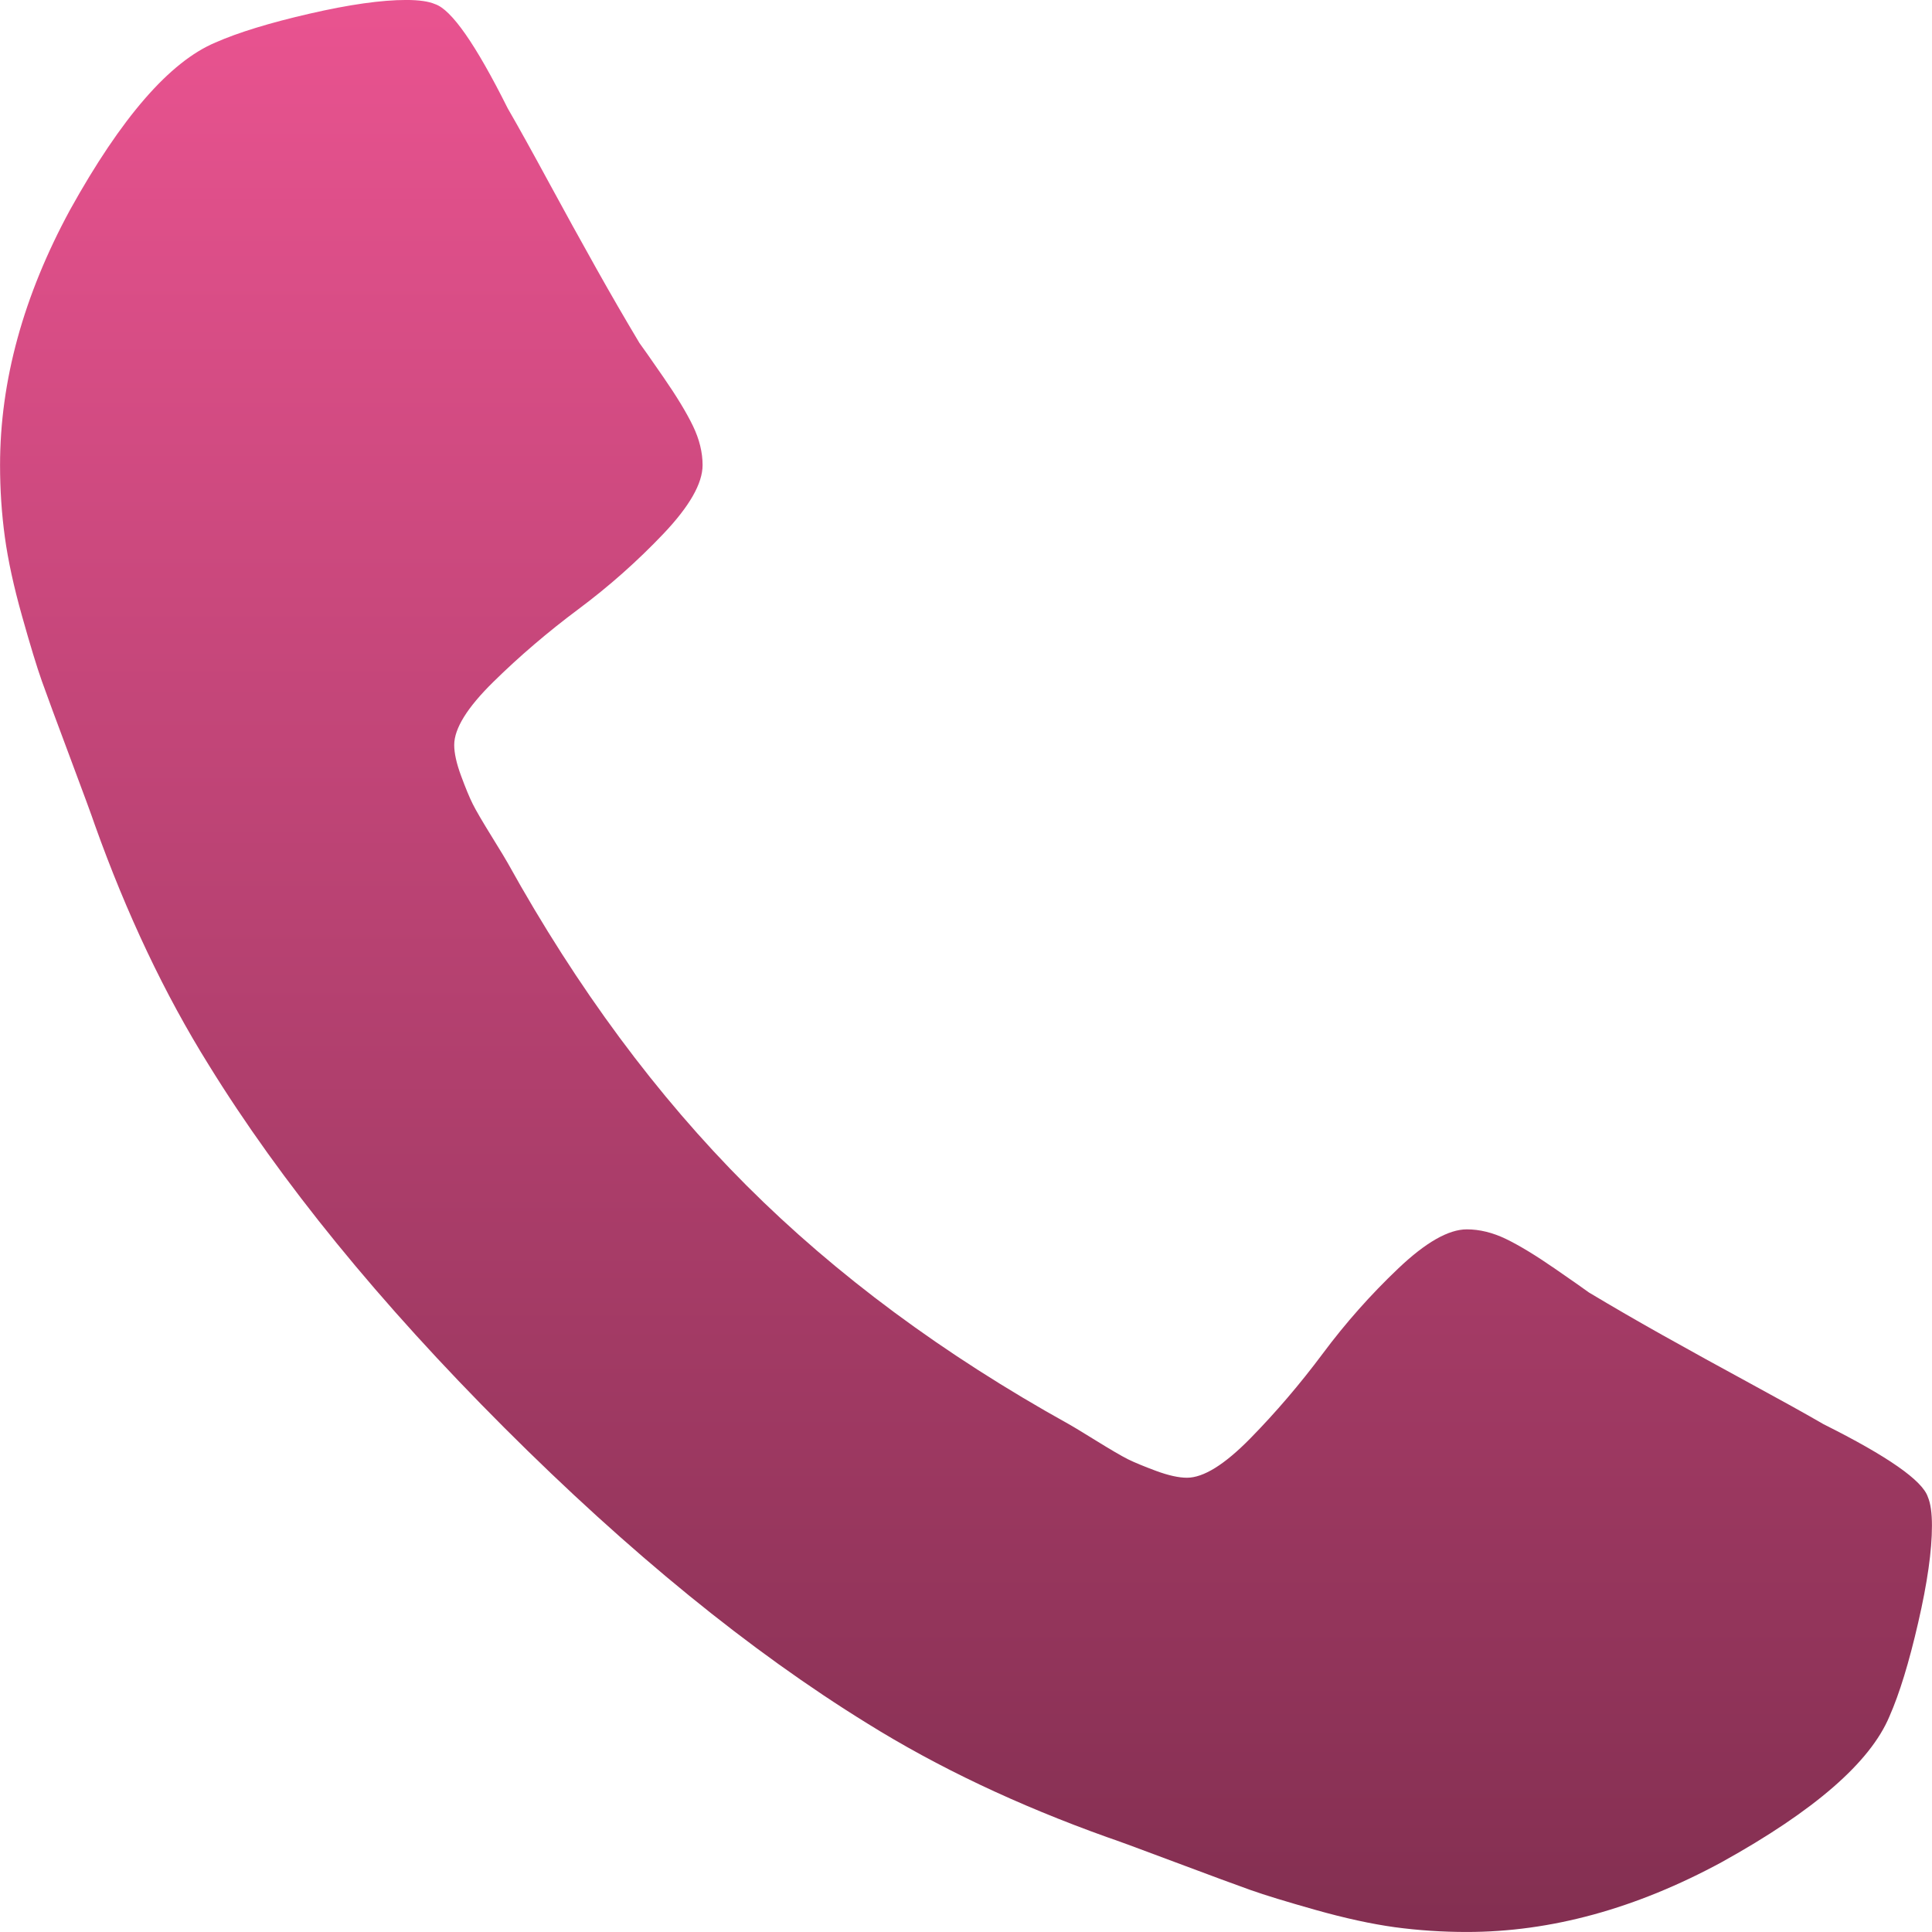 <?xml version="1.0" encoding="UTF-8"?>
<svg xmlns="http://www.w3.org/2000/svg" width="70" height="70" viewBox="0 0 70 70" fill="none">
  <g clip-path="url(#clip0_437_194)">
    <path d="M69.849 54.236C69.651 53.64 68.391 52.761 66.071 51.602C65.442 51.236 64.546 50.74 63.387 50.11C62.331 49.538 61.279 48.957 60.23 48.37C59.336 47.869 58.45 47.356 57.57 46.829C57.438 46.73 57.024 46.44 56.328 45.959C55.631 45.478 55.044 45.122 54.562 44.889C54.082 44.658 53.609 44.542 53.145 44.542C52.482 44.542 51.654 45.015 50.661 45.959C49.663 46.907 48.749 47.938 47.927 49.042C47.098 50.153 46.22 51.179 45.293 52.124C44.364 53.069 43.602 53.541 43.006 53.541C42.706 53.541 42.334 53.458 41.886 53.293C41.44 53.127 41.1 52.986 40.867 52.871C40.635 52.754 40.238 52.523 39.675 52.174C39.11 51.826 38.796 51.635 38.729 51.602C34.189 49.082 30.295 46.199 27.047 42.952C23.799 39.703 20.915 35.809 18.396 31.268C18.363 31.202 18.172 30.887 17.825 30.324C17.476 29.76 17.244 29.363 17.128 29.13C17.012 28.898 16.871 28.558 16.706 28.111C16.541 27.664 16.457 27.291 16.457 26.992C16.457 26.396 16.93 25.634 17.875 24.706C18.819 23.778 19.847 22.899 20.957 22.071C22.06 21.249 23.091 20.335 24.039 19.338C24.983 18.343 25.456 17.515 25.456 16.852C25.456 16.389 25.34 15.916 25.108 15.435C24.876 14.954 24.52 14.366 24.039 13.67C23.558 12.974 23.268 12.56 23.168 12.427C22.642 11.548 22.129 10.661 21.628 9.768C21.04 8.72 20.46 7.667 19.887 6.611C19.258 5.451 18.761 4.556 18.396 3.926C17.237 1.607 16.358 0.347 15.762 0.149C15.53 0.049 15.181 -0.001 14.718 -0.001C13.822 -0.001 12.654 0.164 11.213 0.496C9.771 0.828 8.636 1.175 7.807 1.54C6.15 2.236 4.394 4.258 2.537 7.605C0.847 10.72 0.002 13.803 0.002 16.851C0.002 17.745 0.06 18.616 0.176 19.461C0.292 20.306 0.499 21.259 0.798 22.32C1.096 23.381 1.336 24.169 1.518 24.681C1.7 25.195 2.04 26.114 2.537 27.441C3.034 28.766 3.332 29.578 3.432 29.876C4.592 33.124 5.967 36.024 7.558 38.577C10.175 42.819 13.747 47.203 18.27 51.727C22.795 56.251 27.178 59.822 31.42 62.441C33.972 64.031 36.873 65.406 40.121 66.567C40.419 66.666 41.231 66.964 42.556 67.462C43.882 67.959 44.802 68.299 45.315 68.481C45.829 68.664 46.617 68.904 47.676 69.203C48.738 69.502 49.69 69.709 50.535 69.826C51.381 69.94 52.251 69.999 53.145 69.999C56.194 69.999 59.277 69.154 62.392 67.463C65.739 65.608 67.76 63.851 68.456 62.193C68.822 61.365 69.169 60.23 69.5 58.788C69.833 57.346 69.998 56.178 69.998 55.283C69.999 54.818 69.949 54.47 69.849 54.236Z" fill="url(#paint0_linear_437_194)"></path>
  </g>
  <defs>
    <linearGradient id="paint0_linear_437_194" x1="35" y1="-0.001" x2="35" y2="69.999" gradientUnits="userSpaceOnUse">
      <stop stop-color="#E95390"></stop>
      <stop offset="1" stop-color="#832F51"></stop>
    </linearGradient>
    <clipPath id="clip0_437_194">
      <rect width="70" height="70" fill="white"></rect>
    </clipPath>
  </defs>
</svg>
